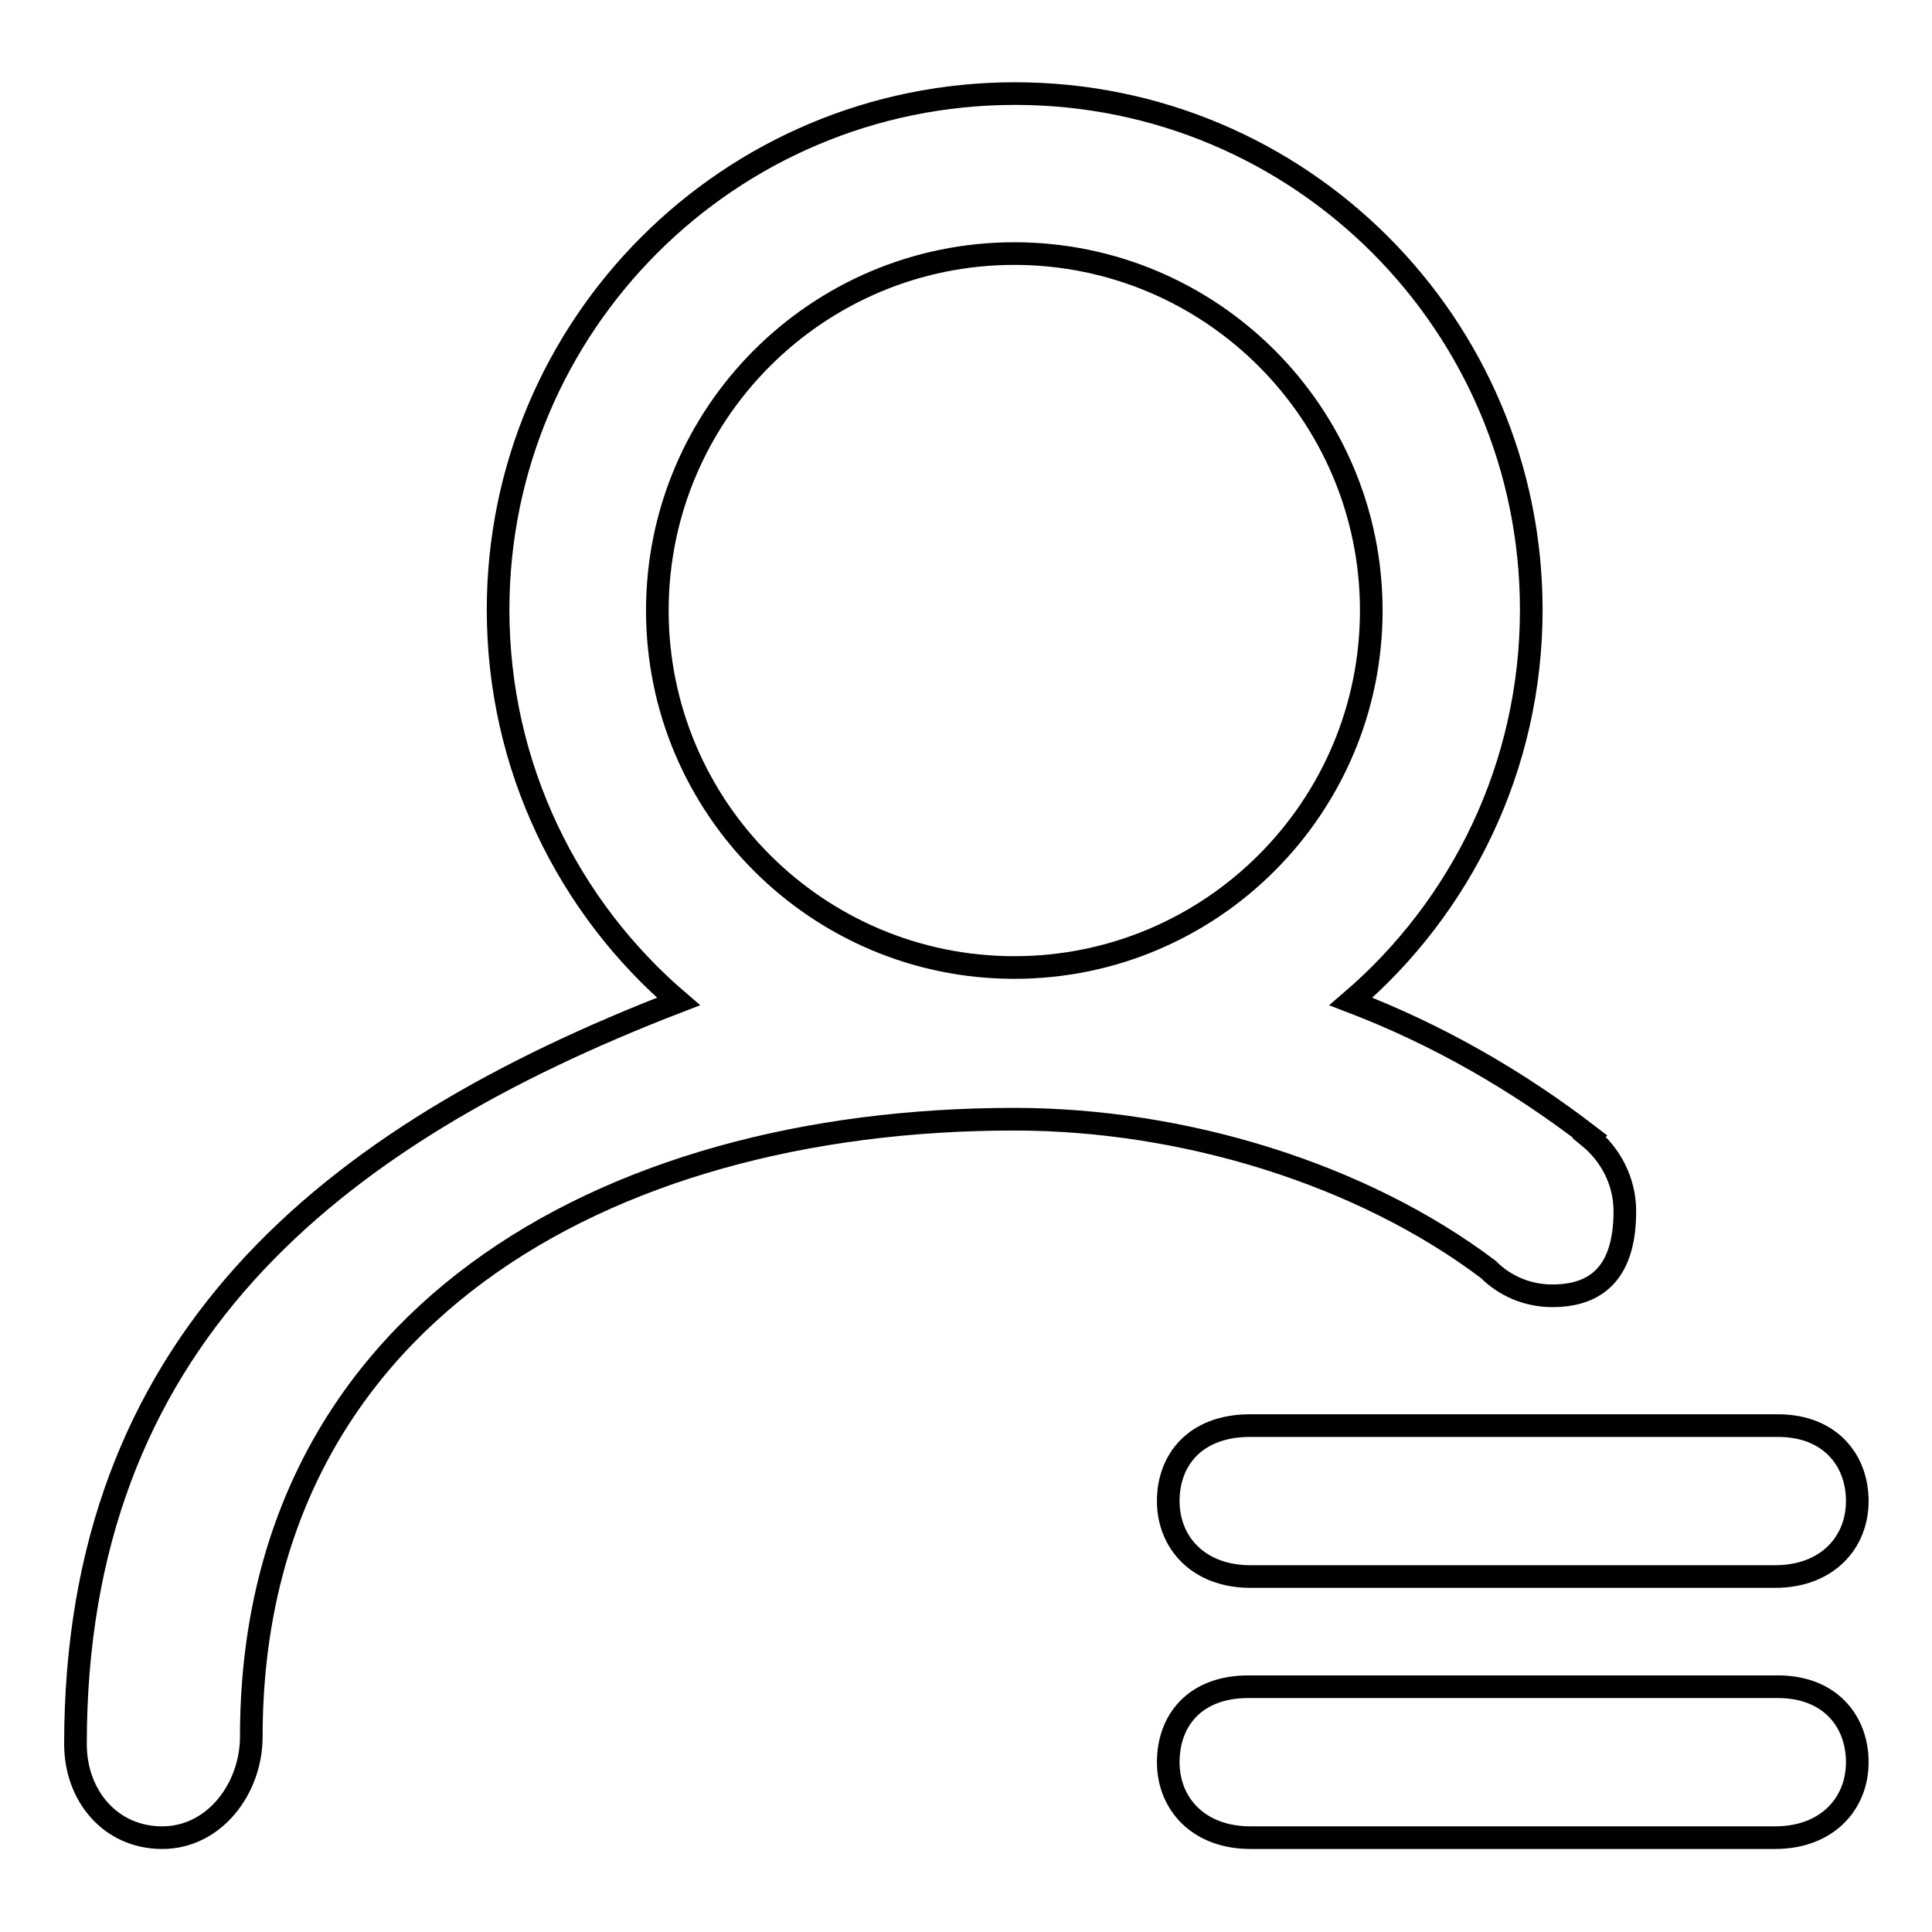 <?xml version="1.0" encoding="utf-8"?>
<!-- Svg Vector Icons : http://www.onlinewebfonts.com/icon -->
<!DOCTYPE svg PUBLIC "-//W3C//DTD SVG 1.1//EN" "http://www.w3.org/Graphics/SVG/1.1/DTD/svg11.dtd">
<svg version="1.1" xmlns="http://www.w3.org/2000/svg" xmlns:xlink="http://www.w3.org/1999/xlink" x="0px" y="0px" viewBox="0 0 256 256" enable-background="new 0 0 256 256" xml:space="preserve">
<g><g><path stroke-width="3" fill-opacity="0" stroke="#000000"  d="M205.7,171.7c6.9,0,9.6-4.3,9.6-11.2c0-4-1.9-7.5-4.7-9.8l0.1-0.1c-9.6-7.4-20.2-13.5-31.7-17.9c14.6-12.5,23.9-31.1,23.9-51.9c0-37.8-30.6-68.4-68.4-68.4C96.6,12.4,66,43.1,66,80.8c0,20.8,9.3,39.4,23.9,51.9C43.2,150.7,10,178.1,10,231.1v0c0,6.8,4.6,12.4,11.5,12.4c6.9,0,11.8-6.5,11.8-13.4c0-54.9,46.2-81.8,101.1-81.8c22.5,0,46.1,7.3,62.8,19.9C199.4,170.4,202.4,171.7,205.7,171.7z M134.4,128.2c-26.1,0-47.3-21.2-47.3-47.3s21.2-47.3,47.3-47.3c26.1,0,47.3,21.2,47.3,47.3C181.7,107,160.5,128.2,134.4,128.2z M154.8,198.9c0,5.5,4,10,10.9,10h69.5c6.9,0,10.9-4.5,10.9-10c0-5.5-3.7-10-10.5-10h-70.2C158.4,189,154.8,193.4,154.8,198.9z M154.8,233.5c0,5.5,4,10,10.9,10h69.5c6.9,0,10.9-4.5,10.9-10s-3.7-10-10.5-10h-70.2C158.4,223.5,154.8,227.9,154.8,233.5z"/></g></g>
</svg>